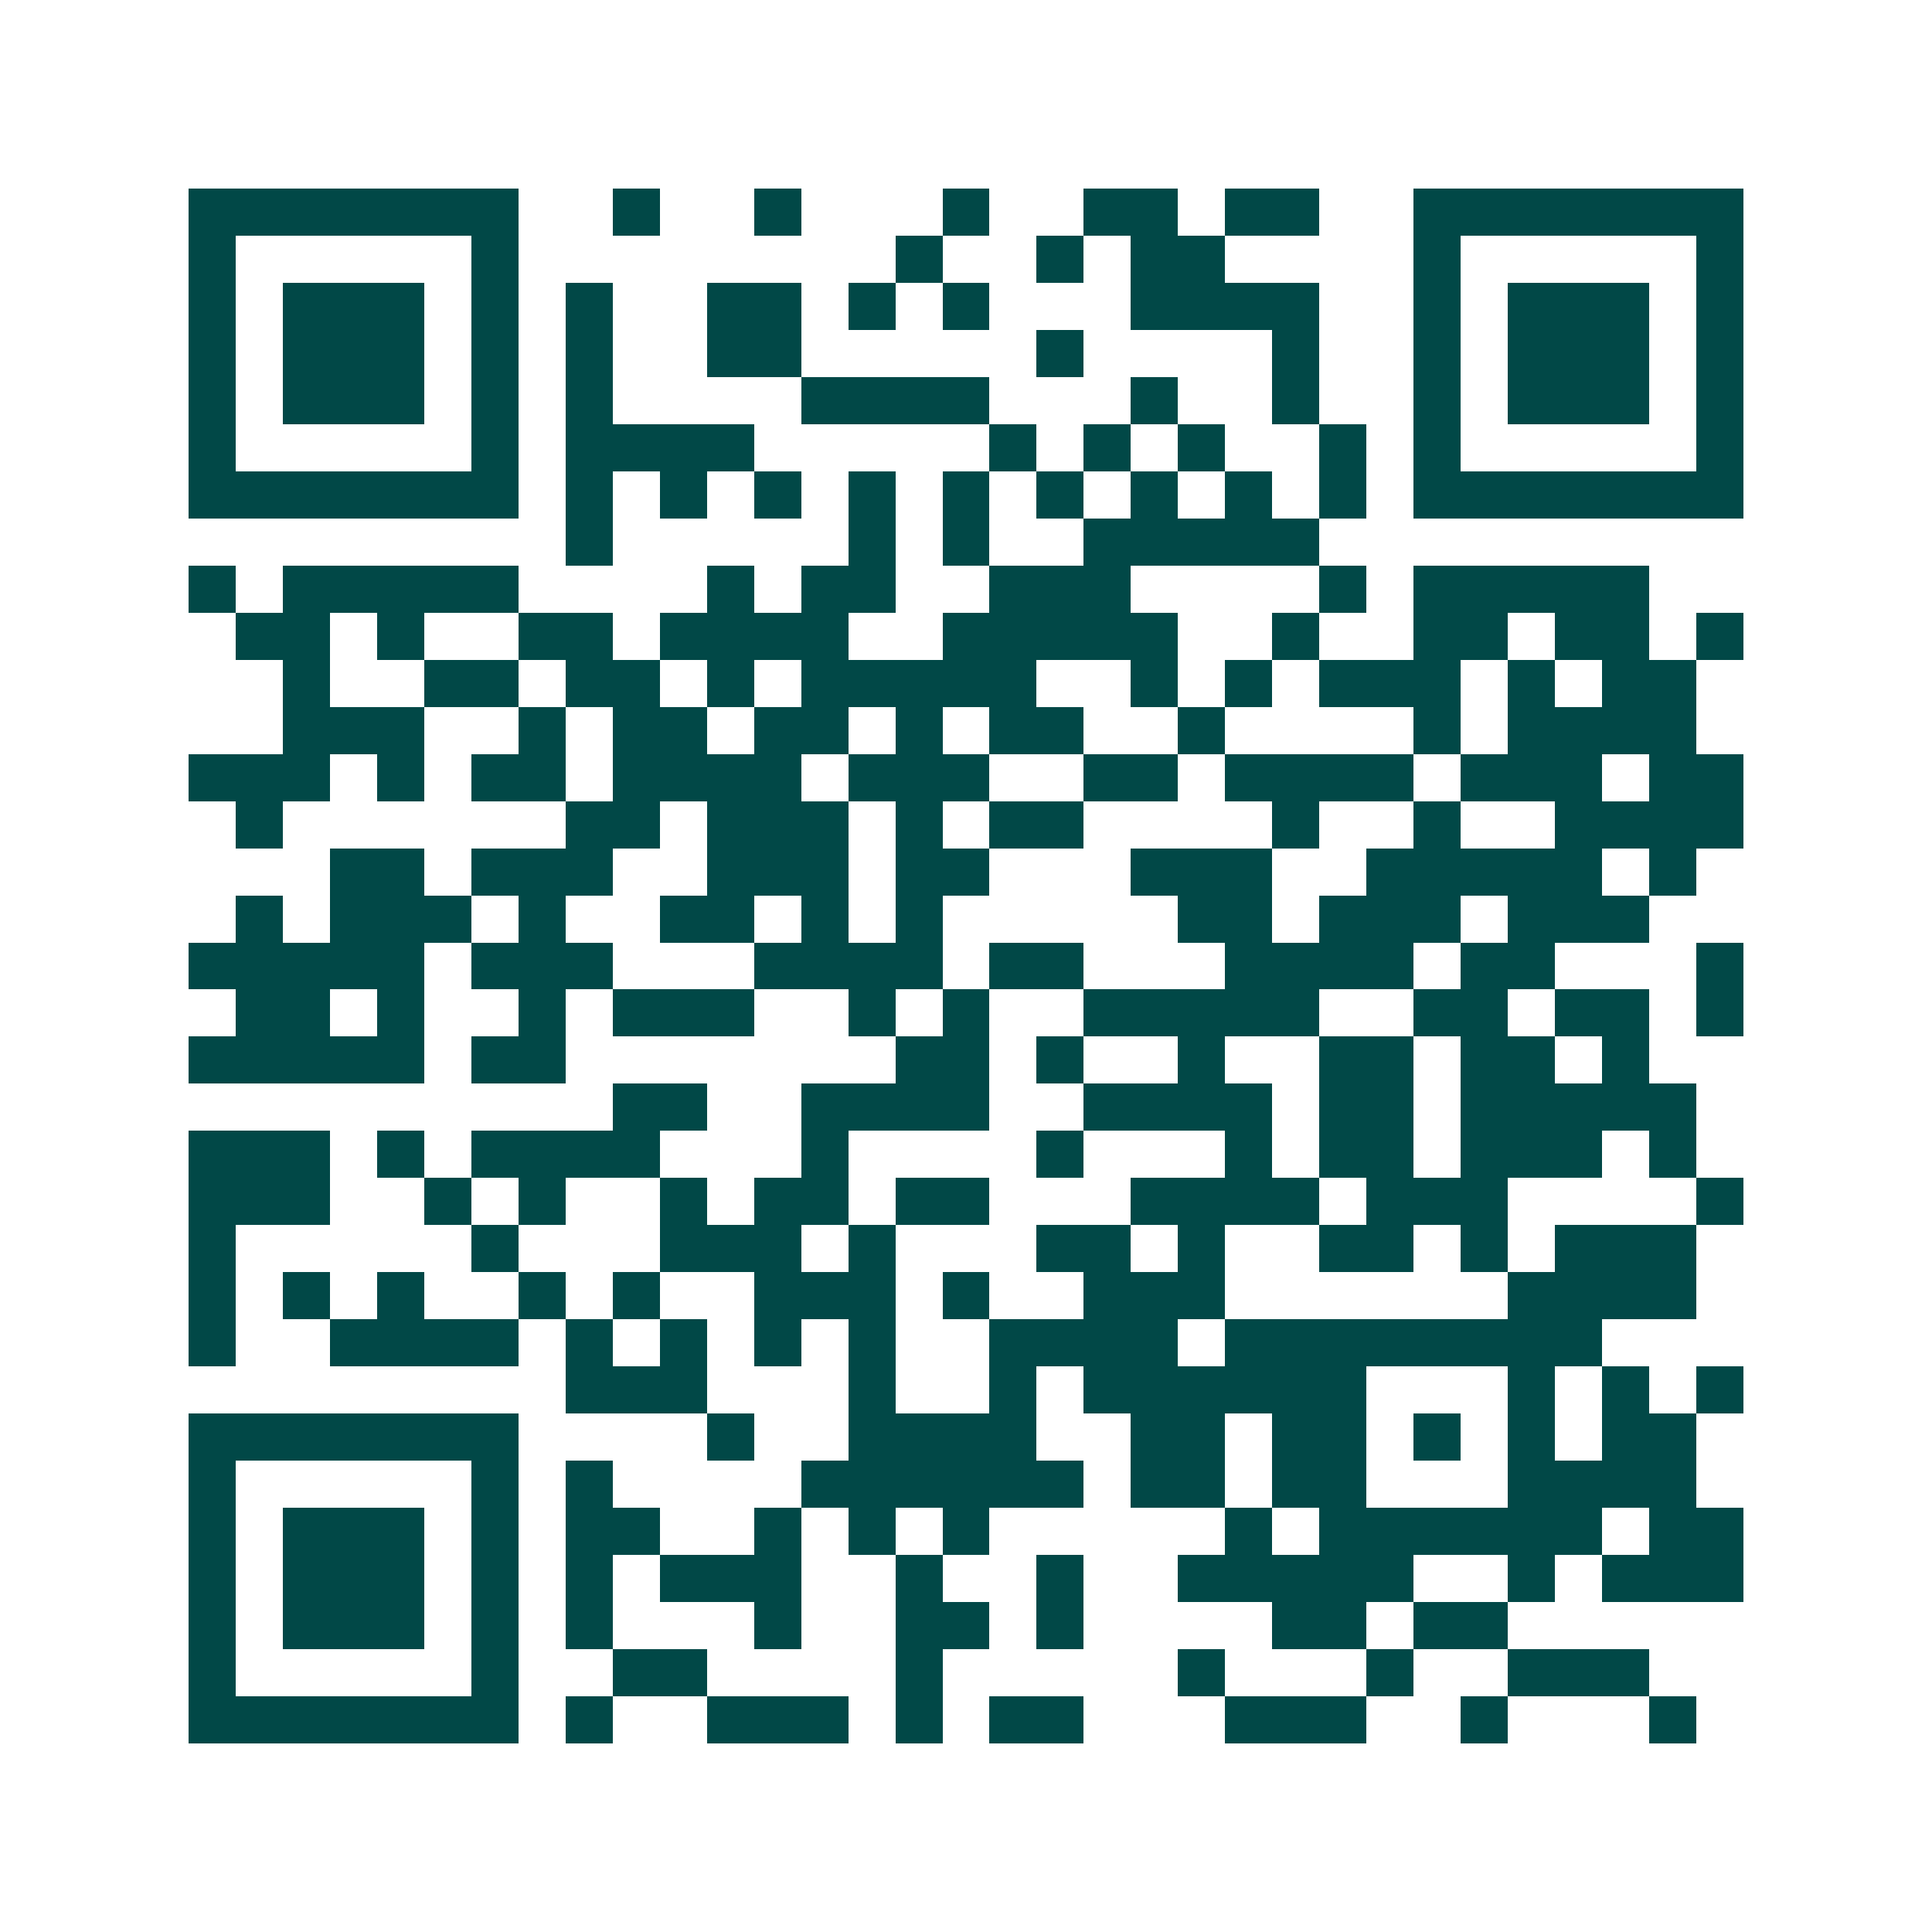 <svg xmlns="http://www.w3.org/2000/svg" width="200" height="200" viewBox="0 0 41 41" shape-rendering="crispEdges"><path fill="#ffffff" d="M0 0h41v41H0z"/><path stroke="#014847" d="M4 4.5h7m2 0h1m2 0h1m3 0h1m2 0h2m1 0h2m2 0h7M4 5.5h1m5 0h1m8 0h1m2 0h1m1 0h2m4 0h1m5 0h1M4 6.5h1m1 0h3m1 0h1m1 0h1m2 0h2m1 0h1m1 0h1m3 0h4m2 0h1m1 0h3m1 0h1M4 7.5h1m1 0h3m1 0h1m1 0h1m2 0h2m5 0h1m4 0h1m2 0h1m1 0h3m1 0h1M4 8.5h1m1 0h3m1 0h1m1 0h1m4 0h4m3 0h1m2 0h1m2 0h1m1 0h3m1 0h1M4 9.5h1m5 0h1m1 0h4m5 0h1m1 0h1m1 0h1m2 0h1m1 0h1m5 0h1M4 10.5h7m1 0h1m1 0h1m1 0h1m1 0h1m1 0h1m1 0h1m1 0h1m1 0h1m1 0h1m1 0h7M12 11.5h1m5 0h1m1 0h1m2 0h5M4 12.5h1m1 0h5m4 0h1m1 0h2m2 0h3m4 0h1m1 0h5M5 13.5h2m1 0h1m2 0h2m1 0h4m2 0h5m2 0h1m2 0h2m1 0h2m1 0h1M6 14.5h1m2 0h2m1 0h2m1 0h1m1 0h5m2 0h1m1 0h1m1 0h3m1 0h1m1 0h2M6 15.5h3m2 0h1m1 0h2m1 0h2m1 0h1m1 0h2m2 0h1m4 0h1m1 0h4M4 16.5h3m1 0h1m1 0h2m1 0h4m1 0h3m2 0h2m1 0h4m1 0h3m1 0h2M5 17.5h1m6 0h2m1 0h3m1 0h1m1 0h2m4 0h1m2 0h1m2 0h4M7 18.5h2m1 0h3m2 0h3m1 0h2m3 0h3m2 0h5m1 0h1M5 19.5h1m1 0h3m1 0h1m2 0h2m1 0h1m1 0h1m5 0h2m1 0h3m1 0h3M4 20.5h5m1 0h3m3 0h4m1 0h2m3 0h4m1 0h2m3 0h1M5 21.5h2m1 0h1m2 0h1m1 0h3m2 0h1m1 0h1m2 0h5m2 0h2m1 0h2m1 0h1M4 22.5h5m1 0h2m7 0h2m1 0h1m2 0h1m2 0h2m1 0h2m1 0h1M13 23.5h2m2 0h4m2 0h4m1 0h2m1 0h5M4 24.5h3m1 0h1m1 0h4m3 0h1m4 0h1m3 0h1m1 0h2m1 0h3m1 0h1M4 25.5h3m2 0h1m1 0h1m2 0h1m1 0h2m1 0h2m3 0h4m1 0h3m4 0h1M4 26.5h1m5 0h1m3 0h3m1 0h1m3 0h2m1 0h1m2 0h2m1 0h1m1 0h3M4 27.5h1m1 0h1m1 0h1m2 0h1m1 0h1m2 0h3m1 0h1m2 0h3m6 0h4M4 28.5h1m2 0h4m1 0h1m1 0h1m1 0h1m1 0h1m2 0h4m1 0h8M12 29.5h3m3 0h1m2 0h1m1 0h6m3 0h1m1 0h1m1 0h1M4 30.5h7m4 0h1m2 0h4m2 0h2m1 0h2m1 0h1m1 0h1m1 0h2M4 31.5h1m5 0h1m1 0h1m4 0h6m1 0h2m1 0h2m3 0h4M4 32.5h1m1 0h3m1 0h1m1 0h2m2 0h1m1 0h1m1 0h1m5 0h1m1 0h6m1 0h2M4 33.5h1m1 0h3m1 0h1m1 0h1m1 0h3m2 0h1m2 0h1m2 0h5m2 0h1m1 0h3M4 34.5h1m1 0h3m1 0h1m1 0h1m3 0h1m2 0h2m1 0h1m4 0h2m1 0h2M4 35.5h1m5 0h1m2 0h2m4 0h1m5 0h1m3 0h1m2 0h3M4 36.5h7m1 0h1m2 0h3m1 0h1m1 0h2m3 0h3m2 0h1m3 0h1"/></svg>

